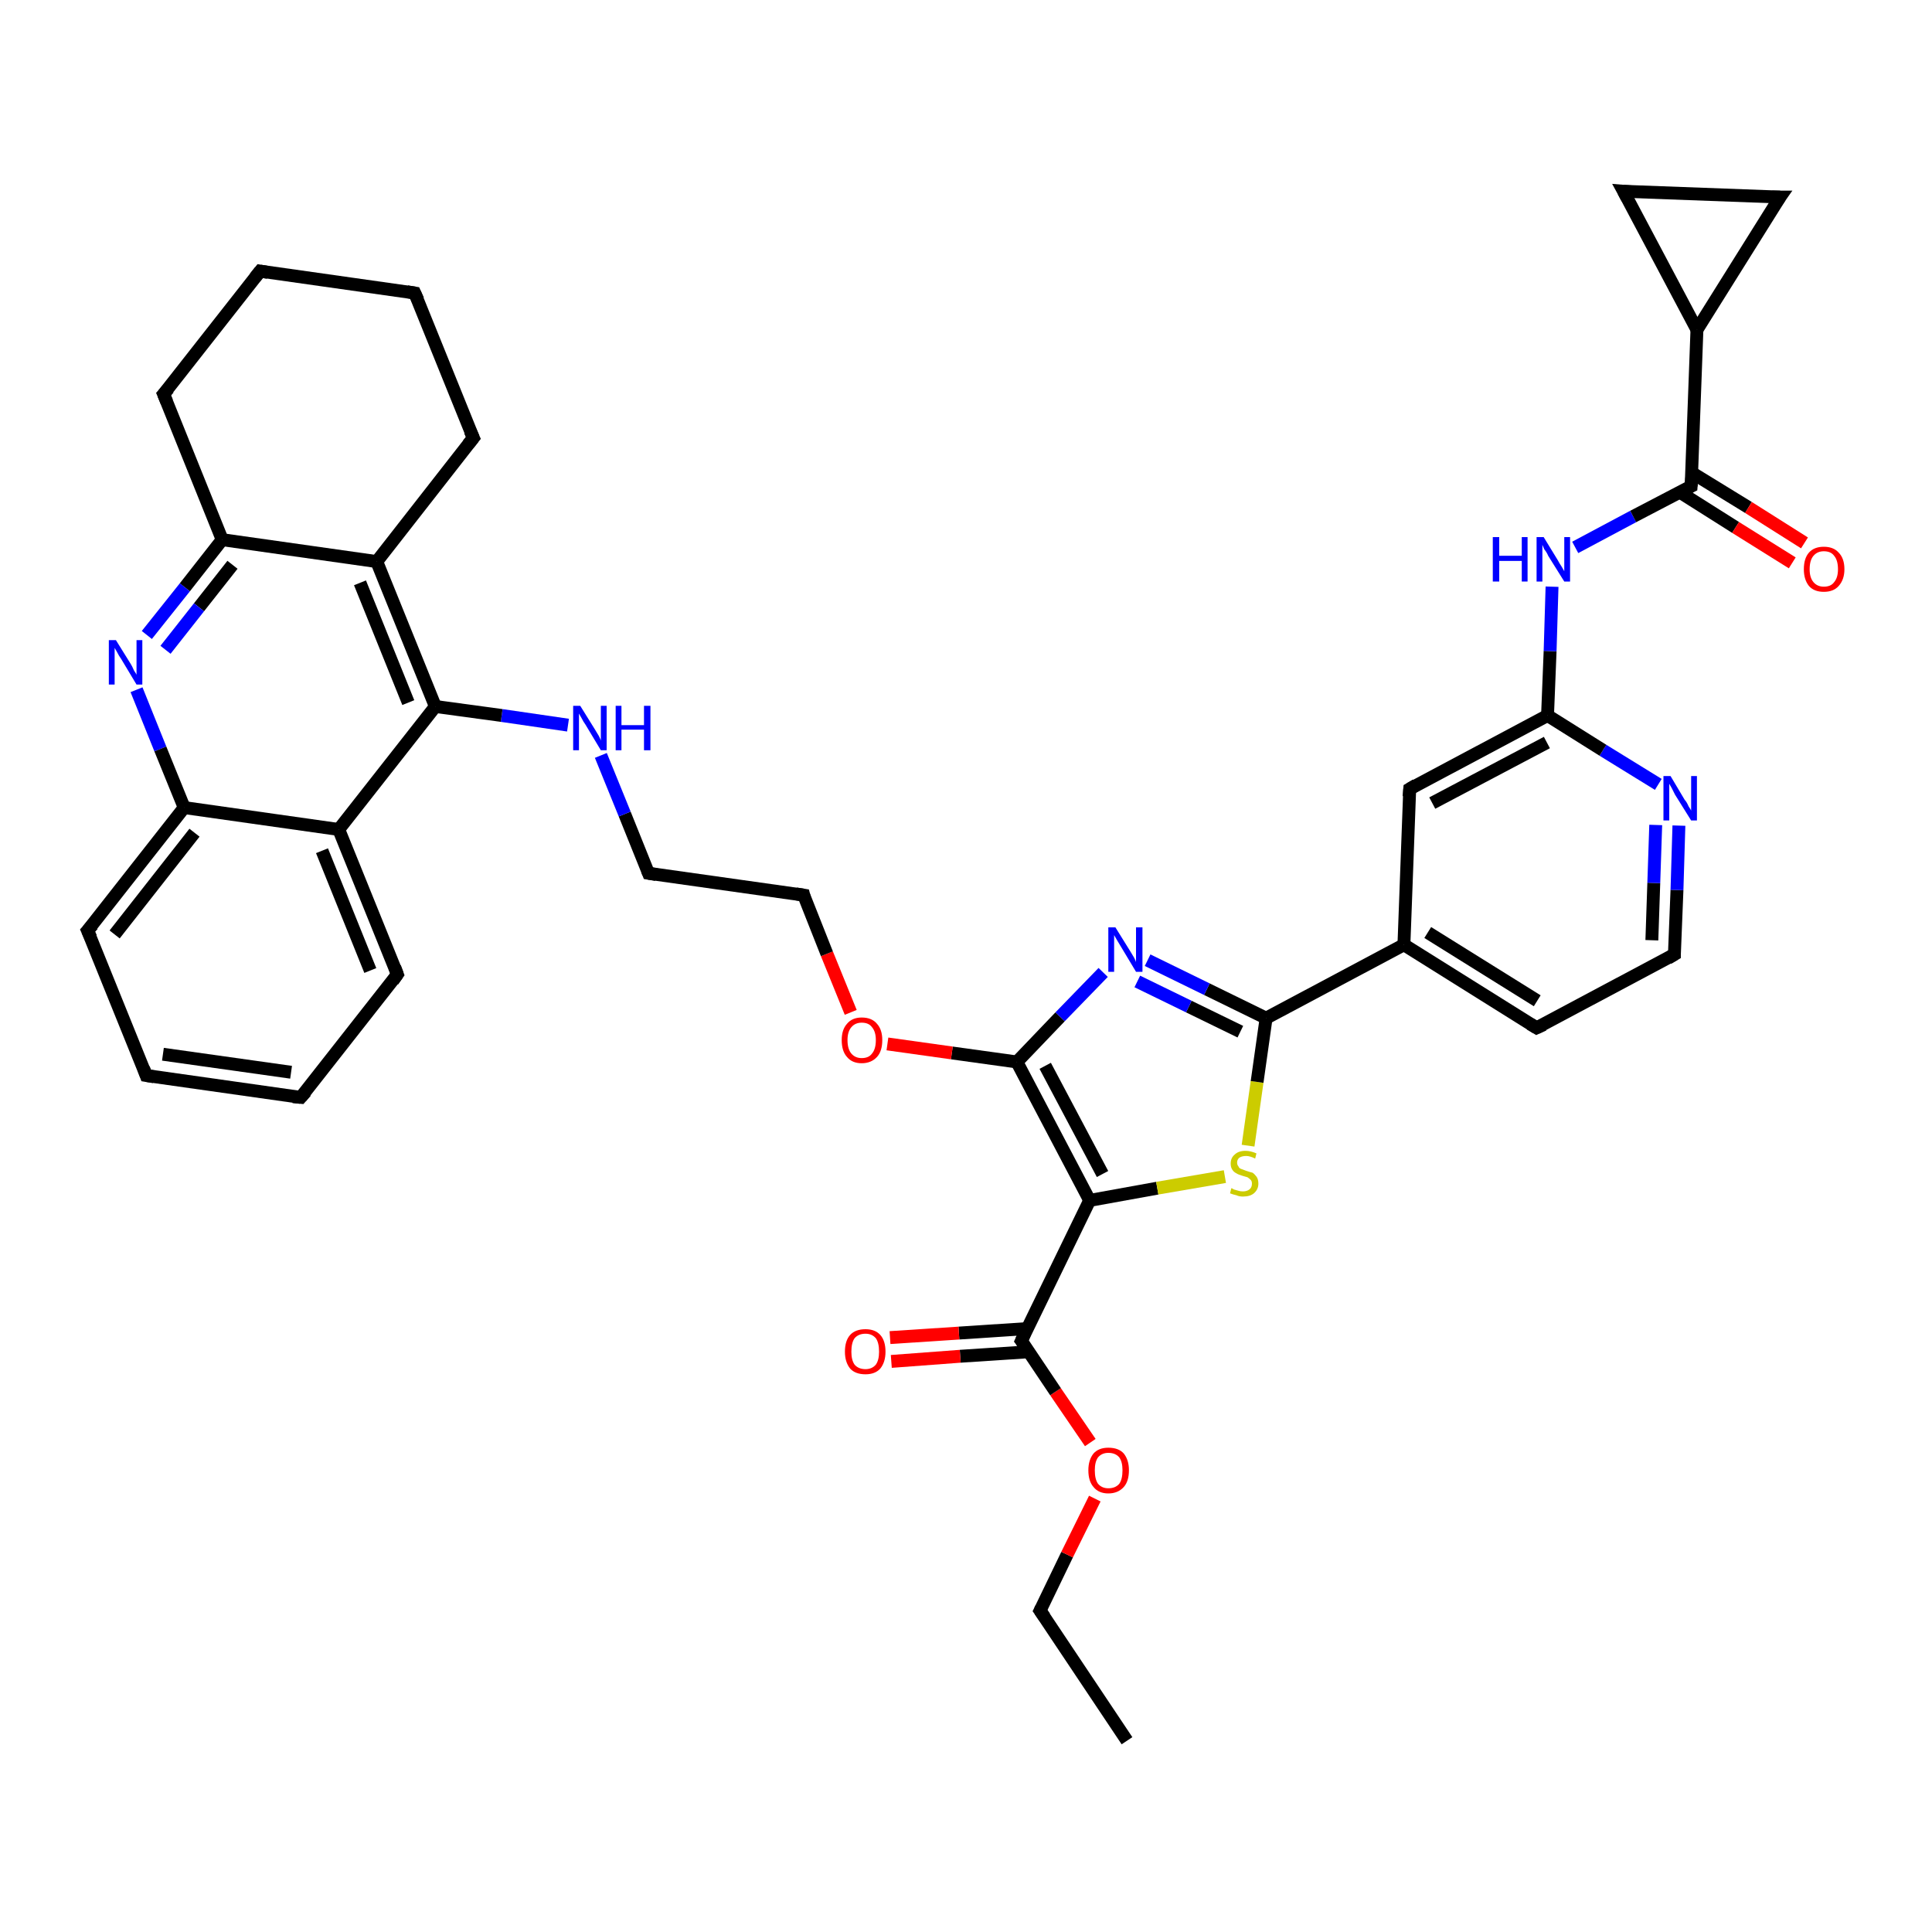 <?xml version='1.0' encoding='iso-8859-1'?>
<svg version='1.1' baseProfile='full'
              xmlns='http://www.w3.org/2000/svg'
                      xmlns:rdkit='http://www.rdkit.org/xml'
                      xmlns:xlink='http://www.w3.org/1999/xlink'
                  xml:space='preserve'
width='300px' height='300px' viewBox='0 0 300 300'>
<!-- END OF HEADER -->
<rect style='opacity:1.0;fill:#FFFFFF;stroke:none' width='300.0' height='300.0' x='0.0' y='0.0'> </rect>
<path class='bond-0 atom-0 atom-1' d='M 175.0,270.3 L 161.5,250.1' style='fill:none;fill-rule:evenodd;stroke:#000000;stroke-width:2.0px;stroke-linecap:butt;stroke-linejoin:miter;stroke-opacity:1' />
<path class='bond-1 atom-1 atom-2' d='M 161.5,250.1 L 165.7,241.4' style='fill:none;fill-rule:evenodd;stroke:#000000;stroke-width:2.0px;stroke-linecap:butt;stroke-linejoin:miter;stroke-opacity:1' />
<path class='bond-1 atom-1 atom-2' d='M 165.7,241.4 L 170.0,232.7' style='fill:none;fill-rule:evenodd;stroke:#FF0000;stroke-width:2.0px;stroke-linecap:butt;stroke-linejoin:miter;stroke-opacity:1' />
<path class='bond-2 atom-2 atom-3' d='M 169.3,224.0 L 163.9,216.1' style='fill:none;fill-rule:evenodd;stroke:#FF0000;stroke-width:2.0px;stroke-linecap:butt;stroke-linejoin:miter;stroke-opacity:1' />
<path class='bond-2 atom-2 atom-3' d='M 163.9,216.1 L 158.6,208.2' style='fill:none;fill-rule:evenodd;stroke:#000000;stroke-width:2.0px;stroke-linecap:butt;stroke-linejoin:miter;stroke-opacity:1' />
<path class='bond-3 atom-3 atom-4' d='M 159.5,206.3 L 148.9,207.0' style='fill:none;fill-rule:evenodd;stroke:#000000;stroke-width:2.0px;stroke-linecap:butt;stroke-linejoin:miter;stroke-opacity:1' />
<path class='bond-3 atom-3 atom-4' d='M 148.9,207.0 L 138.2,207.7' style='fill:none;fill-rule:evenodd;stroke:#FF0000;stroke-width:2.0px;stroke-linecap:butt;stroke-linejoin:miter;stroke-opacity:1' />
<path class='bond-3 atom-3 atom-4' d='M 159.8,209.9 L 149.1,210.6' style='fill:none;fill-rule:evenodd;stroke:#000000;stroke-width:2.0px;stroke-linecap:butt;stroke-linejoin:miter;stroke-opacity:1' />
<path class='bond-3 atom-3 atom-4' d='M 149.1,210.6 L 138.4,211.4' style='fill:none;fill-rule:evenodd;stroke:#FF0000;stroke-width:2.0px;stroke-linecap:butt;stroke-linejoin:miter;stroke-opacity:1' />
<path class='bond-4 atom-3 atom-5' d='M 158.6,208.2 L 169.2,186.4' style='fill:none;fill-rule:evenodd;stroke:#000000;stroke-width:2.0px;stroke-linecap:butt;stroke-linejoin:miter;stroke-opacity:1' />
<path class='bond-5 atom-5 atom-6' d='M 169.2,186.4 L 179.7,184.5' style='fill:none;fill-rule:evenodd;stroke:#000000;stroke-width:2.0px;stroke-linecap:butt;stroke-linejoin:miter;stroke-opacity:1' />
<path class='bond-5 atom-5 atom-6' d='M 179.7,184.5 L 190.2,182.7' style='fill:none;fill-rule:evenodd;stroke:#CCCC00;stroke-width:2.0px;stroke-linecap:butt;stroke-linejoin:miter;stroke-opacity:1' />
<path class='bond-6 atom-6 atom-7' d='M 193.8,177.9 L 195.2,168.0' style='fill:none;fill-rule:evenodd;stroke:#CCCC00;stroke-width:2.0px;stroke-linecap:butt;stroke-linejoin:miter;stroke-opacity:1' />
<path class='bond-6 atom-6 atom-7' d='M 195.2,168.0 L 196.6,158.1' style='fill:none;fill-rule:evenodd;stroke:#000000;stroke-width:2.0px;stroke-linecap:butt;stroke-linejoin:miter;stroke-opacity:1' />
<path class='bond-7 atom-7 atom-8' d='M 196.6,158.1 L 187.4,153.6' style='fill:none;fill-rule:evenodd;stroke:#000000;stroke-width:2.0px;stroke-linecap:butt;stroke-linejoin:miter;stroke-opacity:1' />
<path class='bond-7 atom-7 atom-8' d='M 187.4,153.6 L 178.2,149.1' style='fill:none;fill-rule:evenodd;stroke:#0000FF;stroke-width:2.0px;stroke-linecap:butt;stroke-linejoin:miter;stroke-opacity:1' />
<path class='bond-7 atom-7 atom-8' d='M 192.6,160.2 L 184.6,156.3' style='fill:none;fill-rule:evenodd;stroke:#000000;stroke-width:2.0px;stroke-linecap:butt;stroke-linejoin:miter;stroke-opacity:1' />
<path class='bond-7 atom-7 atom-8' d='M 184.6,156.3 L 176.6,152.4' style='fill:none;fill-rule:evenodd;stroke:#0000FF;stroke-width:2.0px;stroke-linecap:butt;stroke-linejoin:miter;stroke-opacity:1' />
<path class='bond-8 atom-8 atom-9' d='M 171.3,151.0 L 164.6,157.9' style='fill:none;fill-rule:evenodd;stroke:#0000FF;stroke-width:2.0px;stroke-linecap:butt;stroke-linejoin:miter;stroke-opacity:1' />
<path class='bond-8 atom-8 atom-9' d='M 164.6,157.9 L 157.9,164.9' style='fill:none;fill-rule:evenodd;stroke:#000000;stroke-width:2.0px;stroke-linecap:butt;stroke-linejoin:miter;stroke-opacity:1' />
<path class='bond-9 atom-9 atom-10' d='M 157.9,164.9 L 147.8,163.5' style='fill:none;fill-rule:evenodd;stroke:#000000;stroke-width:2.0px;stroke-linecap:butt;stroke-linejoin:miter;stroke-opacity:1' />
<path class='bond-9 atom-9 atom-10' d='M 147.8,163.5 L 137.8,162.1' style='fill:none;fill-rule:evenodd;stroke:#FF0000;stroke-width:2.0px;stroke-linecap:butt;stroke-linejoin:miter;stroke-opacity:1' />
<path class='bond-10 atom-10 atom-11' d='M 132.1,157.2 L 128.4,148.1' style='fill:none;fill-rule:evenodd;stroke:#FF0000;stroke-width:2.0px;stroke-linecap:butt;stroke-linejoin:miter;stroke-opacity:1' />
<path class='bond-10 atom-10 atom-11' d='M 128.4,148.1 L 124.8,139.0' style='fill:none;fill-rule:evenodd;stroke:#000000;stroke-width:2.0px;stroke-linecap:butt;stroke-linejoin:miter;stroke-opacity:1' />
<path class='bond-11 atom-11 atom-12' d='M 124.8,139.0 L 100.7,135.6' style='fill:none;fill-rule:evenodd;stroke:#000000;stroke-width:2.0px;stroke-linecap:butt;stroke-linejoin:miter;stroke-opacity:1' />
<path class='bond-12 atom-12 atom-13' d='M 100.7,135.6 L 97.0,126.4' style='fill:none;fill-rule:evenodd;stroke:#000000;stroke-width:2.0px;stroke-linecap:butt;stroke-linejoin:miter;stroke-opacity:1' />
<path class='bond-12 atom-12 atom-13' d='M 97.0,126.4 L 93.3,117.3' style='fill:none;fill-rule:evenodd;stroke:#0000FF;stroke-width:2.0px;stroke-linecap:butt;stroke-linejoin:miter;stroke-opacity:1' />
<path class='bond-13 atom-13 atom-14' d='M 88.2,112.6 L 77.9,111.1' style='fill:none;fill-rule:evenodd;stroke:#0000FF;stroke-width:2.0px;stroke-linecap:butt;stroke-linejoin:miter;stroke-opacity:1' />
<path class='bond-13 atom-13 atom-14' d='M 77.9,111.1 L 67.6,109.7' style='fill:none;fill-rule:evenodd;stroke:#000000;stroke-width:2.0px;stroke-linecap:butt;stroke-linejoin:miter;stroke-opacity:1' />
<path class='bond-14 atom-14 atom-15' d='M 67.6,109.7 L 58.5,87.2' style='fill:none;fill-rule:evenodd;stroke:#000000;stroke-width:2.0px;stroke-linecap:butt;stroke-linejoin:miter;stroke-opacity:1' />
<path class='bond-14 atom-14 atom-15' d='M 63.4,109.1 L 55.9,90.5' style='fill:none;fill-rule:evenodd;stroke:#000000;stroke-width:2.0px;stroke-linecap:butt;stroke-linejoin:miter;stroke-opacity:1' />
<path class='bond-15 atom-15 atom-16' d='M 58.5,87.2 L 73.5,68.0' style='fill:none;fill-rule:evenodd;stroke:#000000;stroke-width:2.0px;stroke-linecap:butt;stroke-linejoin:miter;stroke-opacity:1' />
<path class='bond-16 atom-16 atom-17' d='M 73.5,68.0 L 64.4,45.5' style='fill:none;fill-rule:evenodd;stroke:#000000;stroke-width:2.0px;stroke-linecap:butt;stroke-linejoin:miter;stroke-opacity:1' />
<path class='bond-17 atom-17 atom-18' d='M 64.4,45.5 L 40.4,42.1' style='fill:none;fill-rule:evenodd;stroke:#000000;stroke-width:2.0px;stroke-linecap:butt;stroke-linejoin:miter;stroke-opacity:1' />
<path class='bond-18 atom-18 atom-19' d='M 40.4,42.1 L 25.4,61.2' style='fill:none;fill-rule:evenodd;stroke:#000000;stroke-width:2.0px;stroke-linecap:butt;stroke-linejoin:miter;stroke-opacity:1' />
<path class='bond-19 atom-19 atom-20' d='M 25.4,61.2 L 34.5,83.8' style='fill:none;fill-rule:evenodd;stroke:#000000;stroke-width:2.0px;stroke-linecap:butt;stroke-linejoin:miter;stroke-opacity:1' />
<path class='bond-20 atom-20 atom-21' d='M 34.5,83.8 L 28.7,91.2' style='fill:none;fill-rule:evenodd;stroke:#000000;stroke-width:2.0px;stroke-linecap:butt;stroke-linejoin:miter;stroke-opacity:1' />
<path class='bond-20 atom-20 atom-21' d='M 28.7,91.2 L 22.8,98.6' style='fill:none;fill-rule:evenodd;stroke:#0000FF;stroke-width:2.0px;stroke-linecap:butt;stroke-linejoin:miter;stroke-opacity:1' />
<path class='bond-20 atom-20 atom-21' d='M 36.1,87.7 L 30.9,94.3' style='fill:none;fill-rule:evenodd;stroke:#000000;stroke-width:2.0px;stroke-linecap:butt;stroke-linejoin:miter;stroke-opacity:1' />
<path class='bond-20 atom-20 atom-21' d='M 30.9,94.3 L 25.7,100.9' style='fill:none;fill-rule:evenodd;stroke:#0000FF;stroke-width:2.0px;stroke-linecap:butt;stroke-linejoin:miter;stroke-opacity:1' />
<path class='bond-21 atom-21 atom-22' d='M 21.2,107.1 L 24.9,116.3' style='fill:none;fill-rule:evenodd;stroke:#0000FF;stroke-width:2.0px;stroke-linecap:butt;stroke-linejoin:miter;stroke-opacity:1' />
<path class='bond-21 atom-21 atom-22' d='M 24.9,116.3 L 28.6,125.4' style='fill:none;fill-rule:evenodd;stroke:#000000;stroke-width:2.0px;stroke-linecap:butt;stroke-linejoin:miter;stroke-opacity:1' />
<path class='bond-22 atom-22 atom-23' d='M 28.6,125.4 L 13.6,144.5' style='fill:none;fill-rule:evenodd;stroke:#000000;stroke-width:2.0px;stroke-linecap:butt;stroke-linejoin:miter;stroke-opacity:1' />
<path class='bond-22 atom-22 atom-23' d='M 30.2,129.3 L 17.8,145.1' style='fill:none;fill-rule:evenodd;stroke:#000000;stroke-width:2.0px;stroke-linecap:butt;stroke-linejoin:miter;stroke-opacity:1' />
<path class='bond-23 atom-23 atom-24' d='M 13.6,144.5 L 22.7,167.0' style='fill:none;fill-rule:evenodd;stroke:#000000;stroke-width:2.0px;stroke-linecap:butt;stroke-linejoin:miter;stroke-opacity:1' />
<path class='bond-24 atom-24 atom-25' d='M 22.7,167.0 L 46.7,170.4' style='fill:none;fill-rule:evenodd;stroke:#000000;stroke-width:2.0px;stroke-linecap:butt;stroke-linejoin:miter;stroke-opacity:1' />
<path class='bond-24 atom-24 atom-25' d='M 25.3,163.7 L 45.2,166.5' style='fill:none;fill-rule:evenodd;stroke:#000000;stroke-width:2.0px;stroke-linecap:butt;stroke-linejoin:miter;stroke-opacity:1' />
<path class='bond-25 atom-25 atom-26' d='M 46.7,170.4 L 61.7,151.3' style='fill:none;fill-rule:evenodd;stroke:#000000;stroke-width:2.0px;stroke-linecap:butt;stroke-linejoin:miter;stroke-opacity:1' />
<path class='bond-26 atom-26 atom-27' d='M 61.7,151.3 L 52.6,128.8' style='fill:none;fill-rule:evenodd;stroke:#000000;stroke-width:2.0px;stroke-linecap:butt;stroke-linejoin:miter;stroke-opacity:1' />
<path class='bond-26 atom-26 atom-27' d='M 57.5,150.7 L 50.0,132.1' style='fill:none;fill-rule:evenodd;stroke:#000000;stroke-width:2.0px;stroke-linecap:butt;stroke-linejoin:miter;stroke-opacity:1' />
<path class='bond-27 atom-7 atom-28' d='M 196.6,158.1 L 218.0,146.7' style='fill:none;fill-rule:evenodd;stroke:#000000;stroke-width:2.0px;stroke-linecap:butt;stroke-linejoin:miter;stroke-opacity:1' />
<path class='bond-28 atom-28 atom-29' d='M 218.0,146.7 L 238.6,159.6' style='fill:none;fill-rule:evenodd;stroke:#000000;stroke-width:2.0px;stroke-linecap:butt;stroke-linejoin:miter;stroke-opacity:1' />
<path class='bond-28 atom-28 atom-29' d='M 221.7,144.8 L 238.7,155.4' style='fill:none;fill-rule:evenodd;stroke:#000000;stroke-width:2.0px;stroke-linecap:butt;stroke-linejoin:miter;stroke-opacity:1' />
<path class='bond-29 atom-29 atom-30' d='M 238.6,159.6 L 260.0,148.2' style='fill:none;fill-rule:evenodd;stroke:#000000;stroke-width:2.0px;stroke-linecap:butt;stroke-linejoin:miter;stroke-opacity:1' />
<path class='bond-30 atom-30 atom-31' d='M 260.0,148.2 L 260.4,138.2' style='fill:none;fill-rule:evenodd;stroke:#000000;stroke-width:2.0px;stroke-linecap:butt;stroke-linejoin:miter;stroke-opacity:1' />
<path class='bond-30 atom-30 atom-31' d='M 260.4,138.2 L 260.7,128.2' style='fill:none;fill-rule:evenodd;stroke:#0000FF;stroke-width:2.0px;stroke-linecap:butt;stroke-linejoin:miter;stroke-opacity:1' />
<path class='bond-30 atom-30 atom-31' d='M 256.5,146.0 L 256.8,137.1' style='fill:none;fill-rule:evenodd;stroke:#000000;stroke-width:2.0px;stroke-linecap:butt;stroke-linejoin:miter;stroke-opacity:1' />
<path class='bond-30 atom-30 atom-31' d='M 256.8,137.1 L 257.1,128.1' style='fill:none;fill-rule:evenodd;stroke:#0000FF;stroke-width:2.0px;stroke-linecap:butt;stroke-linejoin:miter;stroke-opacity:1' />
<path class='bond-31 atom-31 atom-32' d='M 257.5,121.8 L 248.9,116.5' style='fill:none;fill-rule:evenodd;stroke:#0000FF;stroke-width:2.0px;stroke-linecap:butt;stroke-linejoin:miter;stroke-opacity:1' />
<path class='bond-31 atom-31 atom-32' d='M 248.9,116.5 L 240.3,111.1' style='fill:none;fill-rule:evenodd;stroke:#000000;stroke-width:2.0px;stroke-linecap:butt;stroke-linejoin:miter;stroke-opacity:1' />
<path class='bond-32 atom-32 atom-33' d='M 240.3,111.1 L 240.7,101.1' style='fill:none;fill-rule:evenodd;stroke:#000000;stroke-width:2.0px;stroke-linecap:butt;stroke-linejoin:miter;stroke-opacity:1' />
<path class='bond-32 atom-32 atom-33' d='M 240.7,101.1 L 241.0,91.1' style='fill:none;fill-rule:evenodd;stroke:#0000FF;stroke-width:2.0px;stroke-linecap:butt;stroke-linejoin:miter;stroke-opacity:1' />
<path class='bond-33 atom-33 atom-34' d='M 244.6,85.0 L 253.6,80.2' style='fill:none;fill-rule:evenodd;stroke:#0000FF;stroke-width:2.0px;stroke-linecap:butt;stroke-linejoin:miter;stroke-opacity:1' />
<path class='bond-33 atom-33 atom-34' d='M 253.6,80.2 L 262.6,75.5' style='fill:none;fill-rule:evenodd;stroke:#000000;stroke-width:2.0px;stroke-linecap:butt;stroke-linejoin:miter;stroke-opacity:1' />
<path class='bond-34 atom-34 atom-35' d='M 260.8,76.4 L 269.5,81.9' style='fill:none;fill-rule:evenodd;stroke:#000000;stroke-width:2.0px;stroke-linecap:butt;stroke-linejoin:miter;stroke-opacity:1' />
<path class='bond-34 atom-34 atom-35' d='M 269.5,81.9 L 278.3,87.4' style='fill:none;fill-rule:evenodd;stroke:#FF0000;stroke-width:2.0px;stroke-linecap:butt;stroke-linejoin:miter;stroke-opacity:1' />
<path class='bond-34 atom-34 atom-35' d='M 262.7,73.4 L 271.5,78.8' style='fill:none;fill-rule:evenodd;stroke:#000000;stroke-width:2.0px;stroke-linecap:butt;stroke-linejoin:miter;stroke-opacity:1' />
<path class='bond-34 atom-34 atom-35' d='M 271.5,78.8 L 280.2,84.3' style='fill:none;fill-rule:evenodd;stroke:#FF0000;stroke-width:2.0px;stroke-linecap:butt;stroke-linejoin:miter;stroke-opacity:1' />
<path class='bond-35 atom-34 atom-36' d='M 262.6,75.5 L 263.5,51.2' style='fill:none;fill-rule:evenodd;stroke:#000000;stroke-width:2.0px;stroke-linecap:butt;stroke-linejoin:miter;stroke-opacity:1' />
<path class='bond-36 atom-36 atom-37' d='M 263.5,51.2 L 252.1,29.7' style='fill:none;fill-rule:evenodd;stroke:#000000;stroke-width:2.0px;stroke-linecap:butt;stroke-linejoin:miter;stroke-opacity:1' />
<path class='bond-37 atom-37 atom-38' d='M 252.1,29.7 L 276.4,30.6' style='fill:none;fill-rule:evenodd;stroke:#000000;stroke-width:2.0px;stroke-linecap:butt;stroke-linejoin:miter;stroke-opacity:1' />
<path class='bond-38 atom-32 atom-39' d='M 240.3,111.1 L 218.9,122.5' style='fill:none;fill-rule:evenodd;stroke:#000000;stroke-width:2.0px;stroke-linecap:butt;stroke-linejoin:miter;stroke-opacity:1' />
<path class='bond-38 atom-32 atom-39' d='M 240.2,115.3 L 222.4,124.7' style='fill:none;fill-rule:evenodd;stroke:#000000;stroke-width:2.0px;stroke-linecap:butt;stroke-linejoin:miter;stroke-opacity:1' />
<path class='bond-39 atom-9 atom-5' d='M 157.9,164.9 L 169.2,186.4' style='fill:none;fill-rule:evenodd;stroke:#000000;stroke-width:2.0px;stroke-linecap:butt;stroke-linejoin:miter;stroke-opacity:1' />
<path class='bond-39 atom-9 atom-5' d='M 162.3,165.5 L 171.2,182.3' style='fill:none;fill-rule:evenodd;stroke:#000000;stroke-width:2.0px;stroke-linecap:butt;stroke-linejoin:miter;stroke-opacity:1' />
<path class='bond-40 atom-27 atom-14' d='M 52.6,128.8 L 67.6,109.7' style='fill:none;fill-rule:evenodd;stroke:#000000;stroke-width:2.0px;stroke-linecap:butt;stroke-linejoin:miter;stroke-opacity:1' />
<path class='bond-41 atom-39 atom-28' d='M 218.9,122.5 L 218.0,146.7' style='fill:none;fill-rule:evenodd;stroke:#000000;stroke-width:2.0px;stroke-linecap:butt;stroke-linejoin:miter;stroke-opacity:1' />
<path class='bond-42 atom-20 atom-15' d='M 34.5,83.8 L 58.5,87.2' style='fill:none;fill-rule:evenodd;stroke:#000000;stroke-width:2.0px;stroke-linecap:butt;stroke-linejoin:miter;stroke-opacity:1' />
<path class='bond-43 atom-27 atom-22' d='M 52.6,128.8 L 28.6,125.4' style='fill:none;fill-rule:evenodd;stroke:#000000;stroke-width:2.0px;stroke-linecap:butt;stroke-linejoin:miter;stroke-opacity:1' />
<path class='bond-44 atom-38 atom-36' d='M 276.4,30.6 L 263.5,51.2' style='fill:none;fill-rule:evenodd;stroke:#000000;stroke-width:2.0px;stroke-linecap:butt;stroke-linejoin:miter;stroke-opacity:1' />
<path d='M 162.2,251.1 L 161.5,250.1 L 161.7,249.7' style='fill:none;stroke:#000000;stroke-width:2.0px;stroke-linecap:butt;stroke-linejoin:miter;stroke-opacity:1;' />
<path d='M 158.9,208.6 L 158.6,208.2 L 159.1,207.1' style='fill:none;stroke:#000000;stroke-width:2.0px;stroke-linecap:butt;stroke-linejoin:miter;stroke-opacity:1;' />
<path d='M 124.9,139.4 L 124.8,139.0 L 123.6,138.8' style='fill:none;stroke:#000000;stroke-width:2.0px;stroke-linecap:butt;stroke-linejoin:miter;stroke-opacity:1;' />
<path d='M 101.9,135.8 L 100.7,135.6 L 100.5,135.1' style='fill:none;stroke:#000000;stroke-width:2.0px;stroke-linecap:butt;stroke-linejoin:miter;stroke-opacity:1;' />
<path d='M 72.7,69.0 L 73.5,68.0 L 73.0,66.9' style='fill:none;stroke:#000000;stroke-width:2.0px;stroke-linecap:butt;stroke-linejoin:miter;stroke-opacity:1;' />
<path d='M 64.9,46.6 L 64.4,45.5 L 63.2,45.3' style='fill:none;stroke:#000000;stroke-width:2.0px;stroke-linecap:butt;stroke-linejoin:miter;stroke-opacity:1;' />
<path d='M 41.6,42.3 L 40.4,42.1 L 39.6,43.1' style='fill:none;stroke:#000000;stroke-width:2.0px;stroke-linecap:butt;stroke-linejoin:miter;stroke-opacity:1;' />
<path d='M 26.2,60.3 L 25.4,61.2 L 25.9,62.4' style='fill:none;stroke:#000000;stroke-width:2.0px;stroke-linecap:butt;stroke-linejoin:miter;stroke-opacity:1;' />
<path d='M 14.4,143.6 L 13.6,144.5 L 14.1,145.6' style='fill:none;stroke:#000000;stroke-width:2.0px;stroke-linecap:butt;stroke-linejoin:miter;stroke-opacity:1;' />
<path d='M 22.3,165.9 L 22.7,167.0 L 23.9,167.2' style='fill:none;stroke:#000000;stroke-width:2.0px;stroke-linecap:butt;stroke-linejoin:miter;stroke-opacity:1;' />
<path d='M 45.5,170.3 L 46.7,170.4 L 47.5,169.5' style='fill:none;stroke:#000000;stroke-width:2.0px;stroke-linecap:butt;stroke-linejoin:miter;stroke-opacity:1;' />
<path d='M 61.0,152.3 L 61.7,151.3 L 61.3,150.2' style='fill:none;stroke:#000000;stroke-width:2.0px;stroke-linecap:butt;stroke-linejoin:miter;stroke-opacity:1;' />
<path d='M 237.6,159.0 L 238.6,159.6 L 239.7,159.1' style='fill:none;stroke:#000000;stroke-width:2.0px;stroke-linecap:butt;stroke-linejoin:miter;stroke-opacity:1;' />
<path d='M 259.0,148.8 L 260.0,148.2 L 260.0,147.7' style='fill:none;stroke:#000000;stroke-width:2.0px;stroke-linecap:butt;stroke-linejoin:miter;stroke-opacity:1;' />
<path d='M 262.2,75.7 L 262.6,75.5 L 262.7,74.2' style='fill:none;stroke:#000000;stroke-width:2.0px;stroke-linecap:butt;stroke-linejoin:miter;stroke-opacity:1;' />
<path d='M 252.7,30.8 L 252.1,29.7 L 253.3,29.8' style='fill:none;stroke:#000000;stroke-width:2.0px;stroke-linecap:butt;stroke-linejoin:miter;stroke-opacity:1;' />
<path d='M 275.2,30.6 L 276.4,30.6 L 275.7,31.6' style='fill:none;stroke:#000000;stroke-width:2.0px;stroke-linecap:butt;stroke-linejoin:miter;stroke-opacity:1;' />
<path d='M 219.9,121.9 L 218.9,122.5 L 218.8,123.7' style='fill:none;stroke:#000000;stroke-width:2.0px;stroke-linecap:butt;stroke-linejoin:miter;stroke-opacity:1;' />
<path class='atom-2' d='M 169.0 228.3
Q 169.0 226.7, 169.8 225.7
Q 170.6 224.8, 172.1 224.8
Q 173.7 224.8, 174.5 225.7
Q 175.3 226.7, 175.3 228.3
Q 175.3 230.0, 174.5 230.9
Q 173.6 231.9, 172.1 231.9
Q 170.6 231.9, 169.8 230.9
Q 169.0 230.0, 169.0 228.3
M 172.1 231.1
Q 173.2 231.1, 173.8 230.4
Q 174.3 229.7, 174.3 228.3
Q 174.3 227.0, 173.8 226.3
Q 173.2 225.6, 172.1 225.6
Q 171.1 225.6, 170.5 226.3
Q 170.0 227.0, 170.0 228.3
Q 170.0 229.7, 170.5 230.4
Q 171.1 231.1, 172.1 231.1
' fill='#FF0000'/>
<path class='atom-4' d='M 131.2 209.9
Q 131.2 208.2, 132.0 207.3
Q 132.8 206.4, 134.4 206.4
Q 135.9 206.4, 136.7 207.3
Q 137.5 208.2, 137.5 209.9
Q 137.5 211.5, 136.7 212.5
Q 135.9 213.4, 134.4 213.4
Q 132.8 213.4, 132.0 212.5
Q 131.2 211.5, 131.2 209.9
M 134.4 212.6
Q 135.4 212.6, 136.0 211.9
Q 136.5 211.2, 136.5 209.9
Q 136.5 208.5, 136.0 207.8
Q 135.4 207.1, 134.4 207.1
Q 133.3 207.1, 132.7 207.8
Q 132.2 208.5, 132.2 209.9
Q 132.2 211.2, 132.7 211.9
Q 133.3 212.6, 134.4 212.6
' fill='#FF0000'/>
<path class='atom-6' d='M 191.2 184.5
Q 191.3 184.5, 191.6 184.7
Q 191.9 184.8, 192.3 184.9
Q 192.6 185.0, 193.0 185.0
Q 193.6 185.0, 194.0 184.7
Q 194.4 184.4, 194.4 183.8
Q 194.4 183.4, 194.2 183.2
Q 194.0 183.0, 193.7 182.8
Q 193.4 182.7, 193.0 182.6
Q 192.3 182.4, 192.0 182.2
Q 191.6 182.0, 191.4 181.7
Q 191.1 181.3, 191.1 180.7
Q 191.1 179.8, 191.7 179.3
Q 192.3 178.7, 193.4 178.7
Q 194.2 178.7, 195.1 179.1
L 194.9 179.9
Q 194.1 179.5, 193.5 179.5
Q 192.8 179.5, 192.4 179.8
Q 192.1 180.1, 192.1 180.5
Q 192.1 180.9, 192.3 181.1
Q 192.4 181.4, 192.7 181.5
Q 193.0 181.6, 193.5 181.8
Q 194.1 182.0, 194.5 182.1
Q 194.8 182.3, 195.1 182.7
Q 195.4 183.1, 195.4 183.8
Q 195.4 184.7, 194.7 185.3
Q 194.1 185.8, 193.0 185.8
Q 192.4 185.8, 192.0 185.6
Q 191.5 185.5, 191.0 185.3
L 191.2 184.5
' fill='#CCCC00'/>
<path class='atom-8' d='M 173.2 144.0
L 175.5 147.7
Q 175.7 148.0, 176.1 148.7
Q 176.4 149.3, 176.4 149.4
L 176.4 144.0
L 177.4 144.0
L 177.4 150.9
L 176.4 150.9
L 174.0 146.9
Q 173.7 146.4, 173.4 145.9
Q 173.1 145.4, 173.0 145.2
L 173.0 150.9
L 172.1 150.9
L 172.1 144.0
L 173.2 144.0
' fill='#0000FF'/>
<path class='atom-10' d='M 130.7 161.5
Q 130.7 159.9, 131.5 159.0
Q 132.3 158.0, 133.8 158.0
Q 135.4 158.0, 136.2 159.0
Q 137.0 159.9, 137.0 161.5
Q 137.0 163.2, 136.2 164.1
Q 135.3 165.1, 133.8 165.1
Q 132.3 165.1, 131.5 164.1
Q 130.7 163.2, 130.7 161.5
M 133.8 164.3
Q 134.9 164.3, 135.4 163.6
Q 136.0 162.9, 136.0 161.5
Q 136.0 160.2, 135.4 159.5
Q 134.9 158.8, 133.8 158.8
Q 132.8 158.8, 132.2 159.5
Q 131.6 160.2, 131.6 161.5
Q 131.6 162.9, 132.2 163.6
Q 132.8 164.3, 133.8 164.3
' fill='#FF0000'/>
<path class='atom-13' d='M 90.1 109.6
L 92.4 113.3
Q 92.6 113.6, 93.0 114.3
Q 93.3 114.9, 93.3 115.0
L 93.3 109.6
L 94.2 109.6
L 94.2 116.5
L 93.3 116.5
L 90.9 112.5
Q 90.6 112.1, 90.3 111.5
Q 90.0 111.0, 89.9 110.8
L 89.9 116.5
L 89.0 116.5
L 89.0 109.6
L 90.1 109.6
' fill='#0000FF'/>
<path class='atom-13' d='M 95.6 109.6
L 96.5 109.6
L 96.5 112.6
L 100.0 112.6
L 100.0 109.6
L 101.0 109.6
L 101.0 116.5
L 100.0 116.5
L 100.0 113.3
L 96.5 113.3
L 96.5 116.5
L 95.6 116.5
L 95.6 109.6
' fill='#0000FF'/>
<path class='atom-21' d='M 18.0 99.4
L 20.3 103.1
Q 20.5 103.4, 20.8 104.1
Q 21.2 104.7, 21.2 104.8
L 21.2 99.4
L 22.1 99.4
L 22.1 106.3
L 21.2 106.3
L 18.8 102.3
Q 18.5 101.9, 18.2 101.3
Q 17.9 100.8, 17.8 100.6
L 17.8 106.3
L 16.9 106.3
L 16.9 99.4
L 18.0 99.4
' fill='#0000FF'/>
<path class='atom-31' d='M 259.4 120.5
L 261.6 124.2
Q 261.9 124.5, 262.2 125.2
Q 262.6 125.8, 262.6 125.9
L 262.6 120.5
L 263.5 120.5
L 263.5 127.4
L 262.6 127.4
L 260.1 123.4
Q 259.9 123.0, 259.6 122.4
Q 259.3 121.9, 259.2 121.7
L 259.2 127.4
L 258.3 127.4
L 258.3 120.5
L 259.4 120.5
' fill='#0000FF'/>
<path class='atom-33' d='M 231.8 83.4
L 232.8 83.4
L 232.8 86.3
L 236.3 86.3
L 236.3 83.4
L 237.2 83.4
L 237.2 90.3
L 236.3 90.3
L 236.3 87.1
L 232.8 87.1
L 232.8 90.3
L 231.8 90.3
L 231.8 83.4
' fill='#0000FF'/>
<path class='atom-33' d='M 239.7 83.4
L 241.9 87.0
Q 242.1 87.4, 242.5 88.0
Q 242.9 88.7, 242.9 88.7
L 242.9 83.4
L 243.8 83.4
L 243.8 90.3
L 242.9 90.3
L 240.4 86.3
Q 240.2 85.8, 239.8 85.3
Q 239.6 84.8, 239.5 84.6
L 239.5 90.3
L 238.6 90.3
L 238.6 83.4
L 239.7 83.4
' fill='#0000FF'/>
<path class='atom-35' d='M 280.1 88.4
Q 280.1 86.7, 280.9 85.8
Q 281.7 84.9, 283.2 84.9
Q 284.7 84.9, 285.5 85.8
Q 286.4 86.7, 286.4 88.4
Q 286.4 90.0, 285.5 91.0
Q 284.7 91.9, 283.2 91.9
Q 281.7 91.9, 280.9 91.0
Q 280.1 90.0, 280.1 88.4
M 283.2 91.1
Q 284.3 91.1, 284.8 90.4
Q 285.4 89.7, 285.4 88.4
Q 285.4 87.0, 284.8 86.3
Q 284.3 85.6, 283.2 85.6
Q 282.2 85.6, 281.6 86.3
Q 281.0 87.0, 281.0 88.4
Q 281.0 89.7, 281.6 90.4
Q 282.2 91.1, 283.2 91.1
' fill='#FF0000'/>
</svg>
